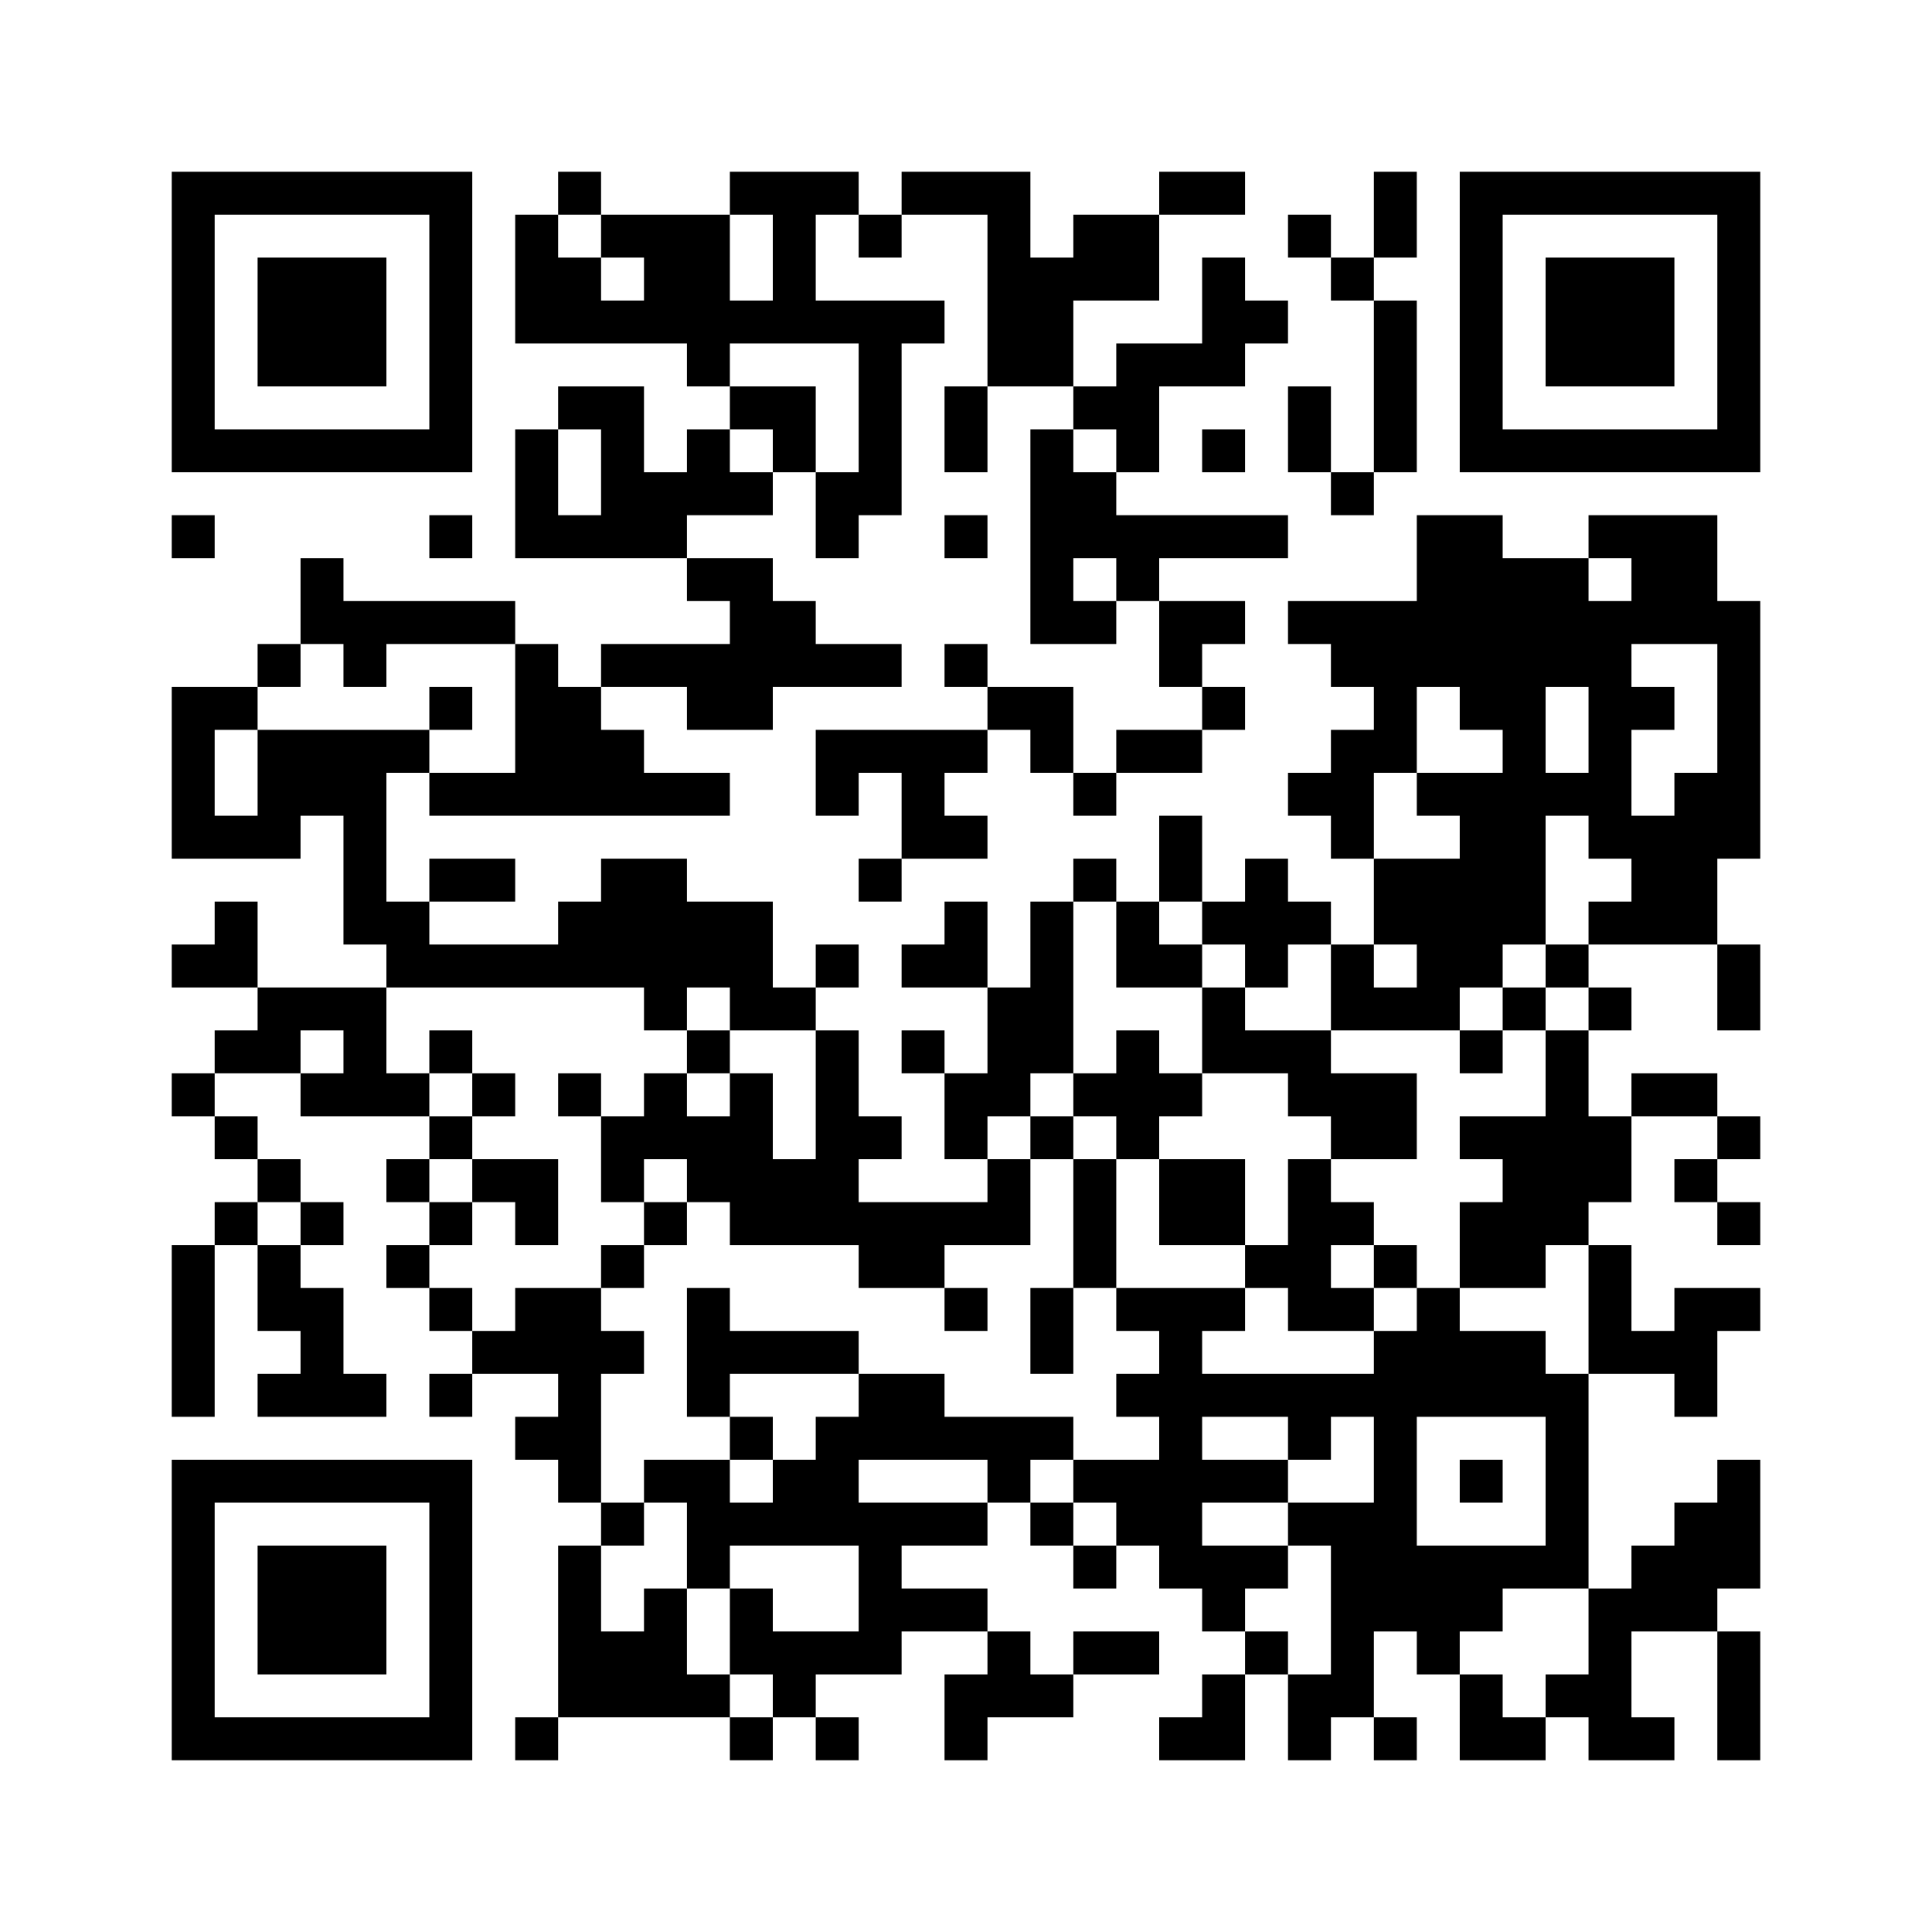 ﻿<?xml version="1.0" encoding="UTF-8"?>
<!DOCTYPE svg PUBLIC "-//W3C//DTD SVG 1.1//EN" "http://www.w3.org/Graphics/SVG/1.1/DTD/svg11.dtd">
<svg xmlns="http://www.w3.org/2000/svg" version="1.1" viewBox="0 0 45 45" stroke="none">
	<rect width="100%" height="100%" fill="#ffffff"/>
	<path d="M4,4h7v1h-7z M13,4h1v1h-1z M17,4h3v1h-3z M21,4h3v1h-3z M27,4h2v1h-2z M32,4h1v2h-1z M34,4h7v1h-7z M4,5h1v6h-1z M10,5h1v6h-1z M12,5h1v3h-1z M14,5h3v1h-3z M18,5h1v3h-1z M20,5h1v1h-1z M23,5h1v4h-1z M25,5h2v2h-2z M30,5h1v1h-1z M34,5h1v6h-1z M40,5h1v6h-1z M6,6h3v3h-3z M13,6h1v2h-1z M15,6h2v2h-2z M24,6h1v3h-1z M28,6h1v3h-1z M31,6h1v1h-1z M36,6h3v3h-3z M14,7h1v1h-1z M17,7h1v1h-1z M19,7h3v1h-3z M29,7h1v1h-1z M32,7h1v4h-1z M16,8h1v1h-1z M20,8h1v4h-1z M26,8h1v3h-1z M27,8h1v1h-1z M13,9h2v1h-2z M17,9h2v1h-2z M22,9h1v2h-1z M25,9h1v1h-1z M30,9h1v2h-1z M5,10h5v1h-5z M12,10h1v3h-1z M14,10h1v3h-1z M16,10h1v2h-1z M18,10h1v1h-1z M24,10h1v5h-1z M28,10h1v1h-1z M35,10h5v1h-5z M15,11h1v2h-1z M17,11h1v1h-1z M19,11h1v2h-1z M25,11h1v2h-1z M31,11h1v1h-1z M4,12h1v1h-1z M10,12h1v1h-1z M13,12h1v1h-1z M22,12h1v1h-1z M26,12h4v1h-4z M33,12h2v4h-2z M37,12h3v1h-3z M7,13h1v2h-1z M16,13h2v1h-2z M26,13h1v1h-1z M35,13h1v9h-1z M36,13h1v3h-1z M38,13h2v2h-2z M8,14h4v1h-4z M17,14h2v2h-2z M25,14h1v1h-1z M27,14h2v1h-2z M30,14h3v1h-3z M37,14h1v6h-1z M40,14h1v6h-1z M6,15h1v1h-1z M8,15h1v1h-1z M12,15h1v4h-1z M14,15h3v1h-3z M19,15h2v1h-2z M22,15h1v1h-1z M27,15h1v1h-1z M31,15h2v1h-2z M4,16h1v4h-1z M5,16h1v1h-1z M10,16h1v1h-1z M13,16h1v3h-1z M16,16h2v1h-2z M23,16h2v1h-2z M28,16h1v1h-1z M32,16h1v2h-1z M34,16h1v1h-1z M38,16h1v1h-1z M6,17h3v2h-3z M9,17h1v1h-1z M14,17h1v2h-1z M19,17h4v1h-4z M24,17h1v1h-1z M26,17h2v1h-2z M31,17h1v3h-1z M10,18h2v1h-2z M15,18h2v1h-2z M19,18h1v1h-1z M21,18h1v2h-1z M25,18h1v1h-1z M30,18h1v1h-1z M33,18h2v1h-2z M36,18h1v1h-1z M39,18h1v4h-1z M5,19h2v1h-2z M8,19h1v3h-1z M22,19h1v1h-1z M27,19h1v2h-1z M34,19h1v4h-1z M38,19h1v3h-1z M10,20h2v1h-2z M14,20h2v3h-2z M20,20h1v1h-1z M25,20h1v1h-1z M29,20h1v3h-1z M32,20h2v2h-2z M5,21h1v2h-1z M9,21h1v2h-1z M13,21h1v2h-1z M16,21h2v2h-2z M22,21h1v2h-1z M24,21h1v4h-1z M26,21h1v2h-1z M28,21h1v1h-1z M30,21h1v1h-1z M37,21h1v1h-1z M4,22h1v1h-1z M10,22h3v1h-3z M19,22h1v1h-1z M21,22h1v1h-1z M27,22h1v1h-1z M31,22h1v2h-1z M33,22h1v2h-1z M36,22h1v1h-1z M40,22h1v2h-1z M6,23h3v1h-3z M15,23h1v1h-1z M17,23h2v1h-2z M23,23h1v3h-1z M28,23h1v2h-1z M32,23h1v1h-1z M35,23h1v1h-1z M37,23h1v1h-1z M5,24h2v1h-2z M8,24h1v2h-1z M10,24h1v1h-1z M16,24h1v1h-1z M19,24h1v5h-1z M21,24h1v1h-1z M26,24h1v3h-1z M29,24h2v1h-2z M34,24h1v1h-1z M36,24h1v5h-1z M4,25h1v1h-1z M7,25h1v1h-1z M9,25h1v1h-1z M11,25h1v1h-1z M13,25h1v1h-1z M15,25h1v2h-1z M17,25h1v4h-1z M22,25h1v2h-1z M25,25h1v1h-1z M27,25h1v1h-1z M30,25h3v1h-3z M38,25h2v1h-2z M5,26h1v1h-1z M10,26h1v1h-1z M14,26h1v2h-1z M16,26h1v2h-1z M20,26h1v1h-1z M24,26h1v1h-1z M31,26h2v1h-2z M34,26h2v1h-2z M37,26h1v2h-1z M40,26h1v1h-1z M6,27h1v1h-1z M9,27h1v1h-1z M11,27h2v1h-2z M18,27h1v2h-1z M23,27h1v2h-1z M25,27h1v3h-1z M27,27h2v2h-2z M30,27h1v4h-1z M35,27h1v3h-1z M39,27h1v1h-1z M5,28h1v1h-1z M7,28h1v1h-1z M10,28h1v1h-1z M12,28h1v1h-1z M15,28h1v1h-1z M20,28h2v2h-2z M22,28h1v1h-1z M31,28h1v1h-1z M34,28h1v2h-1z M40,28h1v1h-1z M4,29h1v4h-1z M6,29h1v2h-1z M9,29h1v1h-1z M14,29h1v1h-1z M29,29h1v1h-1z M32,29h1v1h-1z M37,29h1v3h-1z M7,30h1v3h-1z M10,30h1v1h-1z M12,30h2v2h-2z M16,30h1v3h-1z M22,30h1v1h-1z M24,30h1v2h-1z M26,30h3v1h-3z M31,30h1v1h-1z M33,30h1v3h-1z M39,30h1v3h-1z M40,30h1v1h-1z M11,31h1v1h-1z M14,31h1v1h-1z M17,31h3v1h-3z M27,31h1v6h-1z M32,31h1v7h-1z M34,31h2v2h-2z M38,31h1v1h-1z M6,32h1v1h-1z M8,32h1v1h-1z M10,32h1v1h-1z M13,32h1v3h-1z M20,32h2v2h-2z M26,32h1v1h-1z M28,32h4v1h-4z M36,32h1v5h-1z M12,33h1v1h-1z M17,33h1v1h-1z M19,33h1v3h-1z M22,33h3v1h-3z M30,33h1v1h-1z M4,34h7v1h-7z M15,34h2v1h-2z M18,34h1v2h-1z M23,34h1v1h-1z M25,34h2v1h-2z M28,34h2v1h-2z M34,34h1v1h-1z M40,34h1v3h-1z M4,35h1v6h-1z M10,35h1v6h-1z M14,35h1v1h-1z M16,35h2v1h-2z M20,35h1v4h-1z M21,35h2v1h-2z M24,35h1v1h-1z M26,35h1v1h-1z M30,35h2v1h-2z M39,35h1v3h-1z M6,36h3v3h-3z M13,36h1v4h-1z M16,36h1v1h-1z M25,36h1v1h-1z M28,36h2v1h-2z M31,36h1v4h-1z M33,36h2v2h-2z M35,36h1v1h-1z M38,36h1v2h-1z M15,37h1v3h-1z M17,37h1v2h-1z M21,37h2v1h-2z M28,37h1v1h-1z M37,37h1v4h-1z M14,38h1v2h-1z M18,38h2v1h-2z M23,38h1v2h-1z M25,38h2v1h-2z M29,38h1v1h-1z M33,38h1v1h-1z M40,38h1v3h-1z M16,39h1v1h-1z M18,39h1v1h-1z M22,39h1v2h-1z M24,39h1v1h-1z M28,39h1v2h-1z M30,39h1v2h-1z M34,39h1v2h-1z M36,39h1v1h-1z M5,40h5v1h-5z M12,40h1v1h-1z M17,40h1v1h-1z M19,40h1v1h-1z M27,40h1v1h-1z M32,40h1v1h-1z M35,40h1v1h-1z M38,40h1v1h-1z" fill="#000000"/>
</svg>

